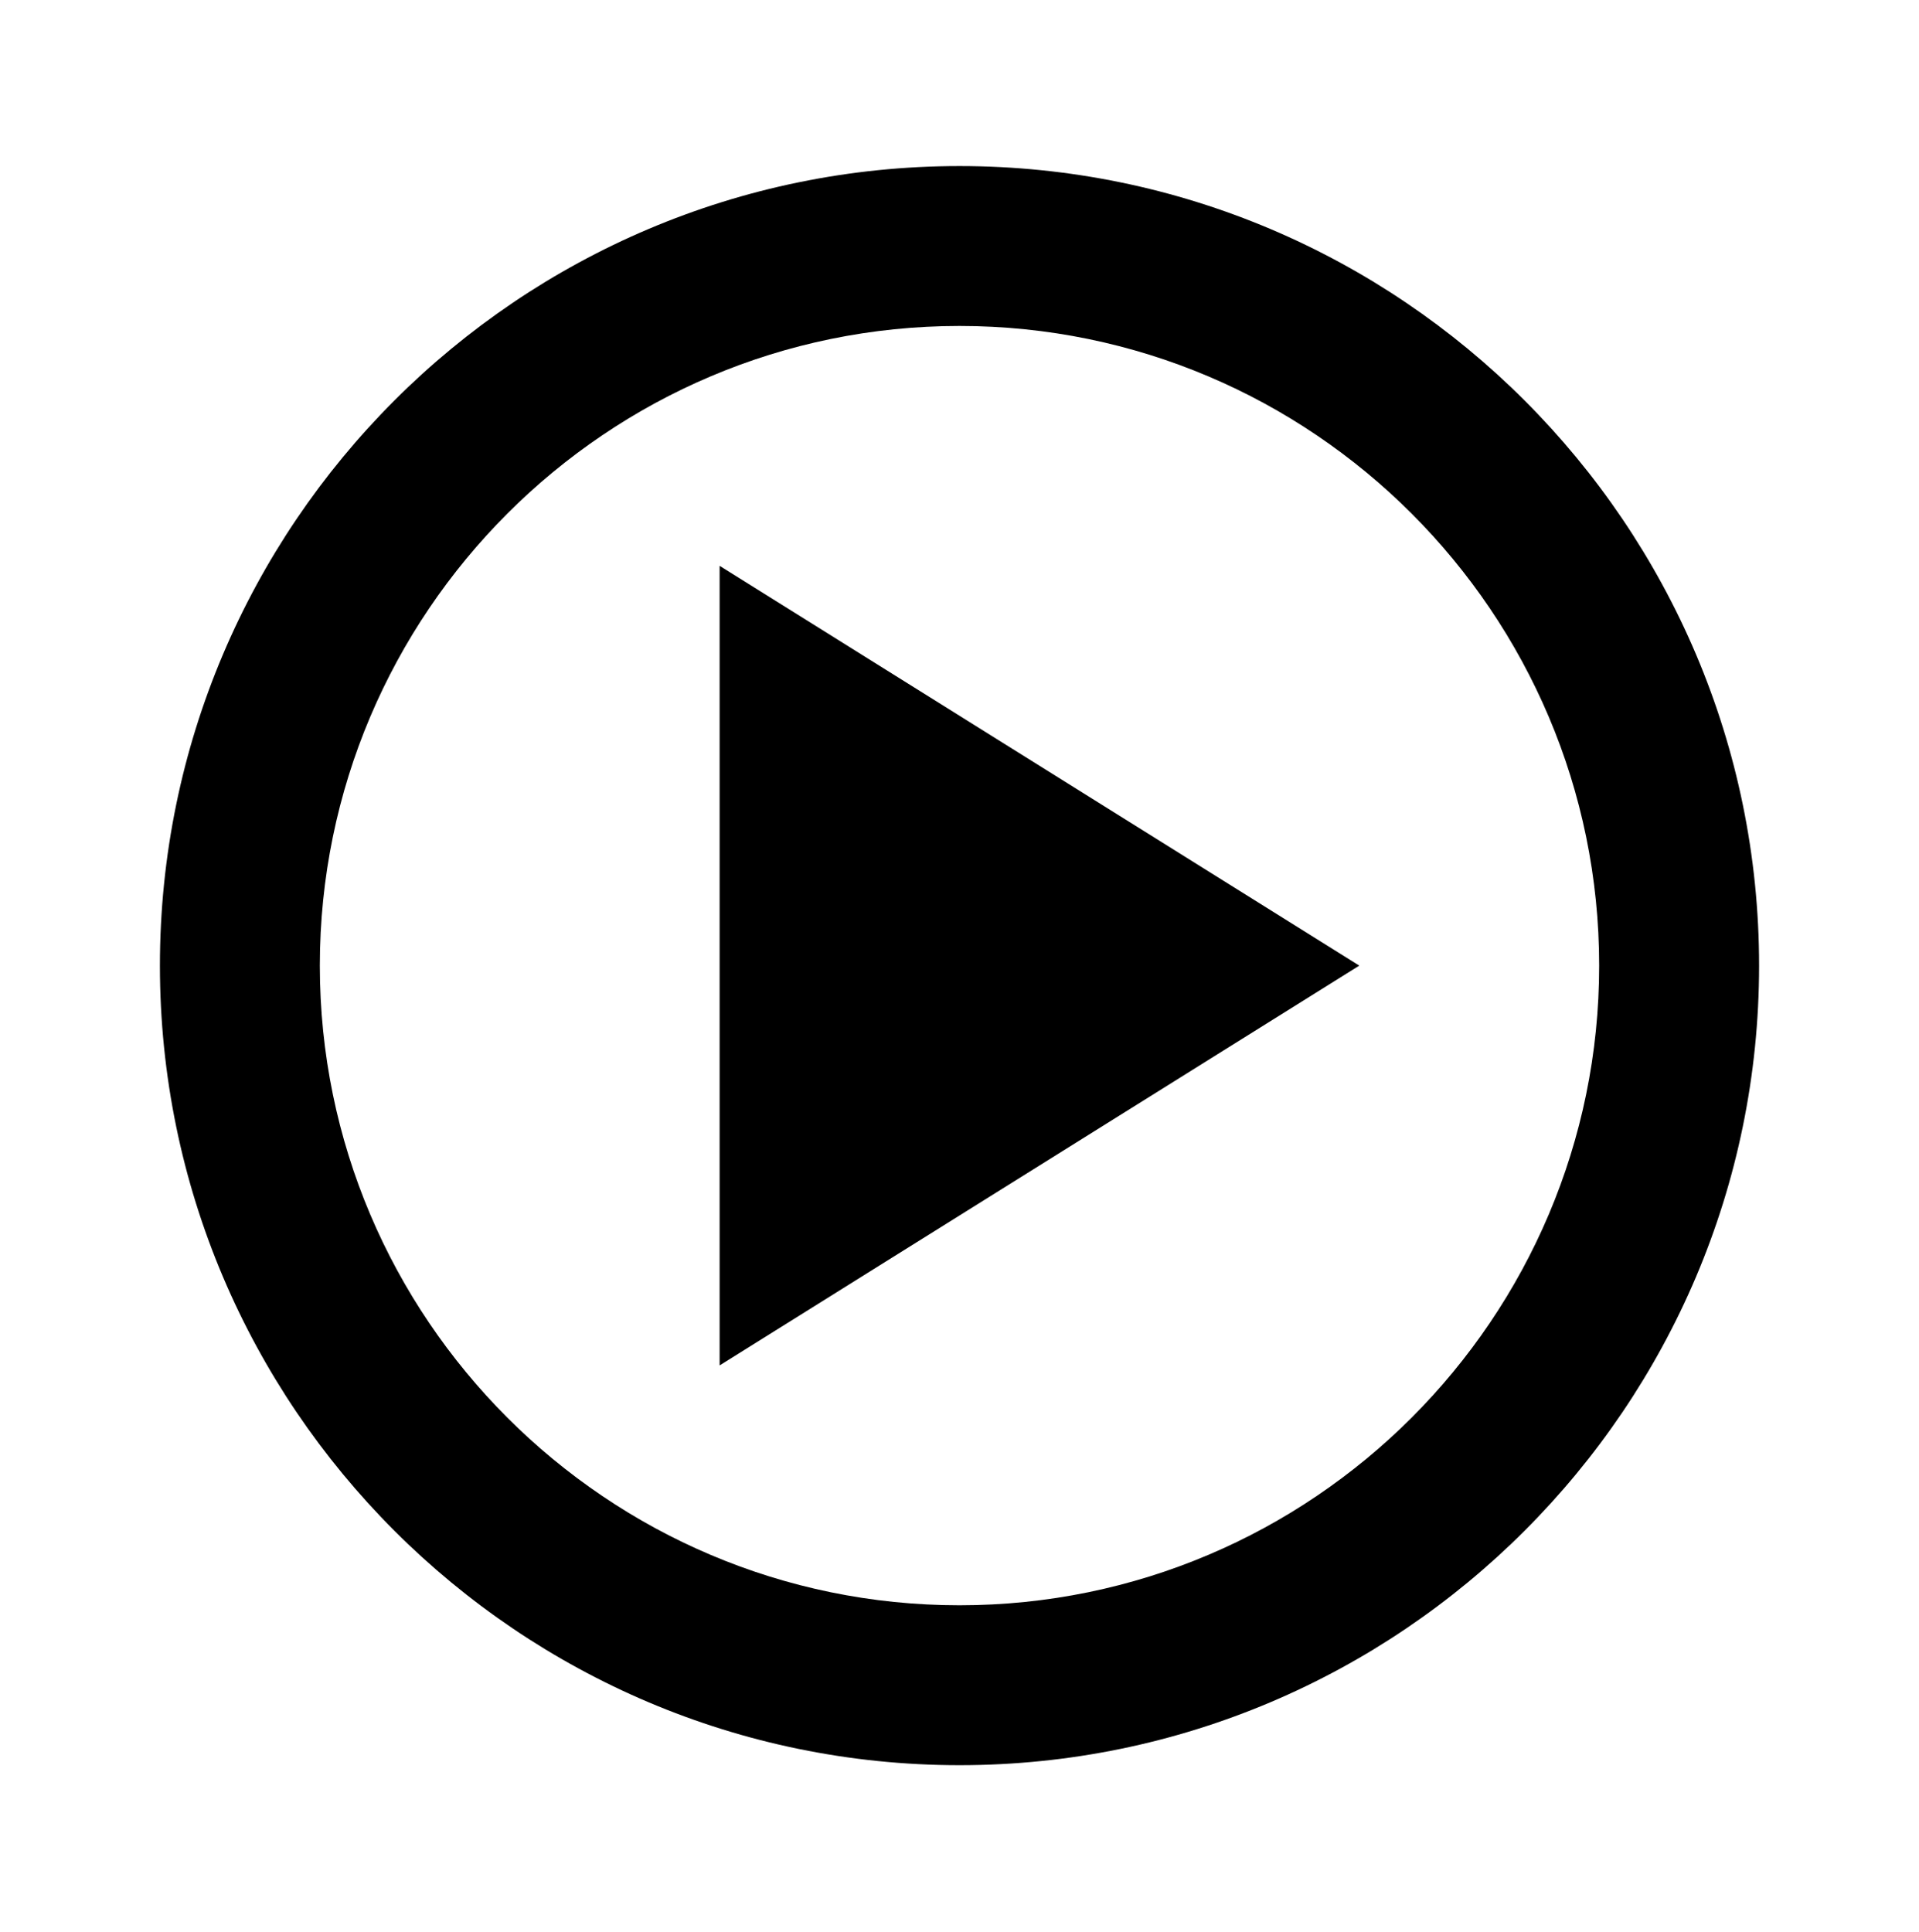<?xml version="1.0" encoding="UTF-8"?> <svg xmlns="http://www.w3.org/2000/svg" width="145" height="146" viewBox="0 0 145 146" fill="none"> <path d="M72.5 12.548C39.186 12.548 12.083 39.651 12.083 72.965C12.083 106.278 39.186 133.381 72.5 133.381C105.814 133.381 132.917 106.278 132.917 72.965C132.917 39.651 105.814 12.548 72.5 12.548ZM72.5 121.298C45.85 121.298 24.167 99.614 24.167 72.965C24.167 46.315 45.85 24.631 72.5 24.631C99.15 24.631 120.833 46.315 120.833 72.965C120.833 99.614 99.15 121.298 72.5 121.298Z" fill="black"></path> <path d="M54.375 103.173L102.708 72.965L54.375 42.756V103.173Z" fill="black"></path> </svg> 